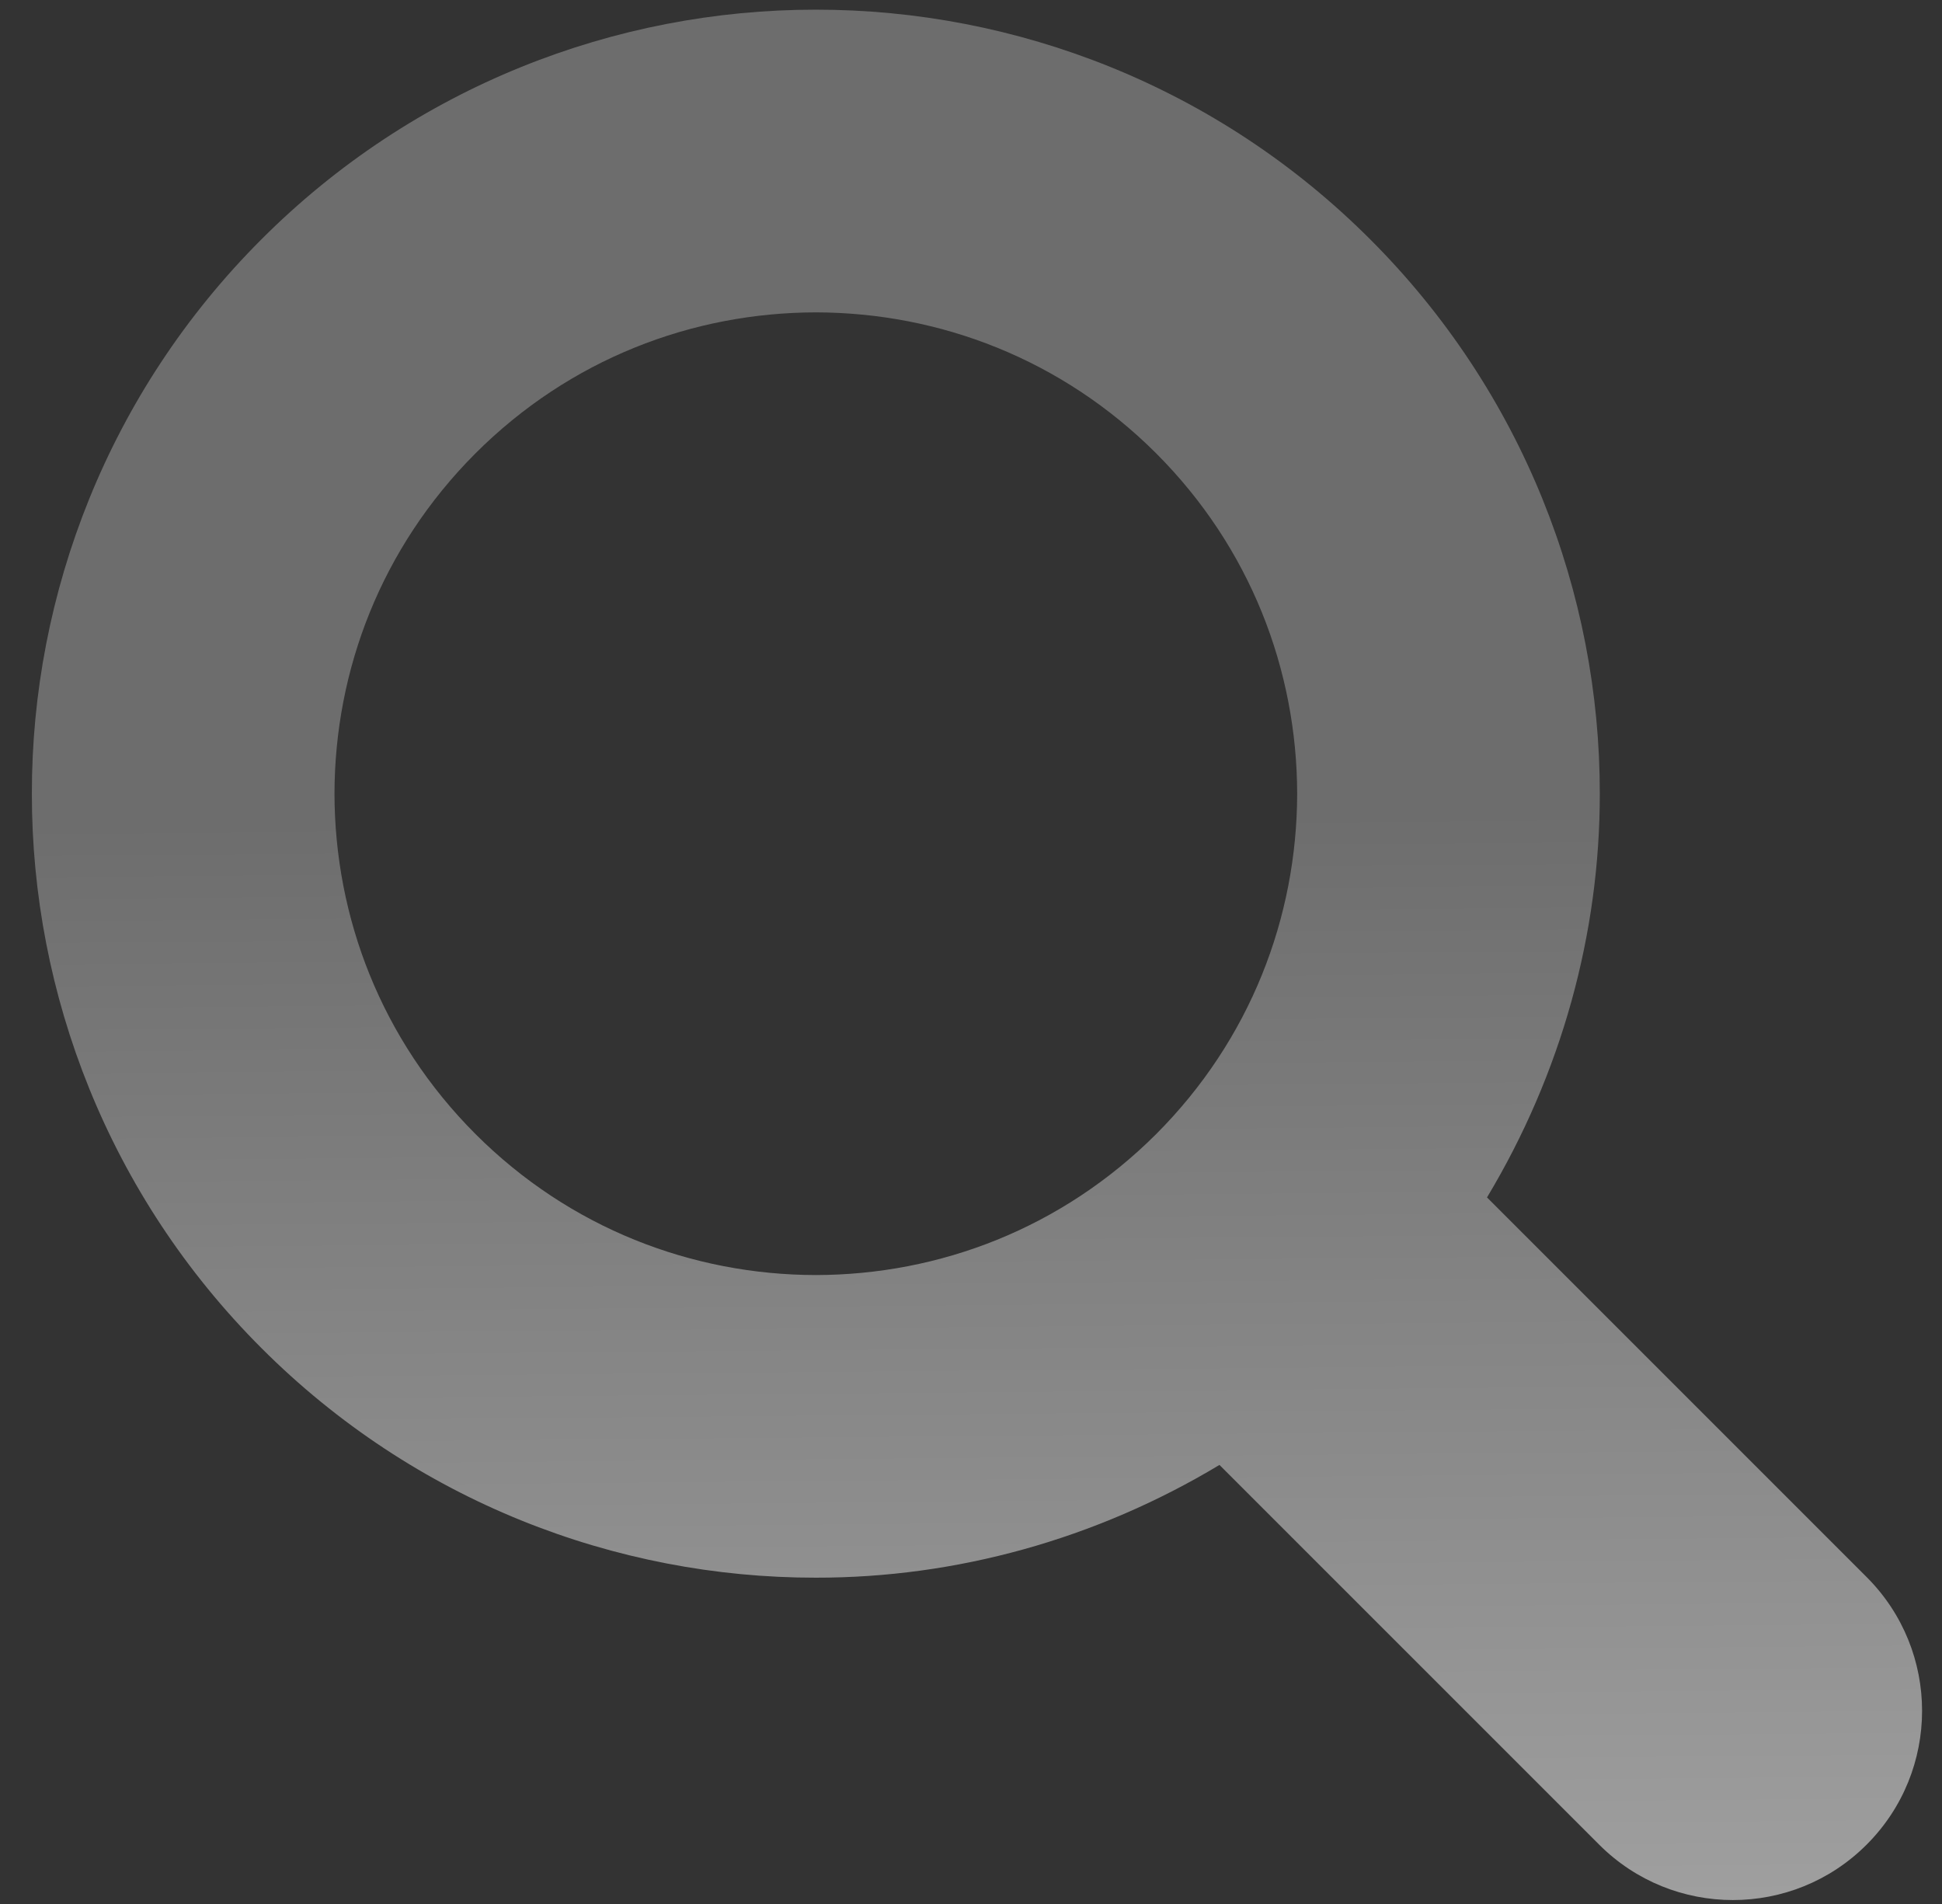 <svg width="51" height="50" viewBox="0 0 51 50" fill="none" xmlns="http://www.w3.org/2000/svg">
<rect x="0" y="0" width="51" height="50" fill="#333333" stroke="none"/>
<path d="M6.866 6.285C10.876 2.272 16.169 0.251 21.425 0.254C26.682 0.251 31.973 2.272 35.983 6.285C39.996 10.295 42.019 15.588 42.013 20.842C42.017 24.513 41.008 28.188 39.051 31.445L49.021 41.415C50.962 43.355 50.962 46.5 49.021 48.441C47.082 50.382 43.935 50.382 41.996 48.441L32.025 38.47C28.769 40.429 25.093 41.436 21.425 41.431C16.169 41.436 10.876 39.415 6.866 35.402C2.855 31.392 0.832 26.1 0.837 20.842C0.831 15.588 2.855 10.295 6.866 6.285ZM12.488 29.782C14.965 32.257 18.177 33.478 21.425 33.484C24.673 33.478 27.883 32.257 30.363 29.782C32.838 27.302 34.059 24.091 34.066 20.842C34.059 17.596 32.839 14.384 30.363 11.905C27.883 9.43 24.673 8.209 21.425 8.203C18.177 8.209 14.965 9.43 12.487 11.905C10.011 14.384 8.79 17.596 8.784 20.842C8.79 24.091 10.011 27.302 12.488 29.782Z" fill="url(#paint0_linear_2475_44333)" fill-opacity="0.6"/>
<defs>
<linearGradient id="paint0_linear_2475_44333" x1="25.657" y1="0.254" x2="26.115" y2="51.499" gradientUnits="userSpaceOnUse">
<stop offset="0.417" stop-color="#959595"/>
<stop offset="1" stop-color="#ECECEC"/>
</linearGradient>
</defs>
</svg>
